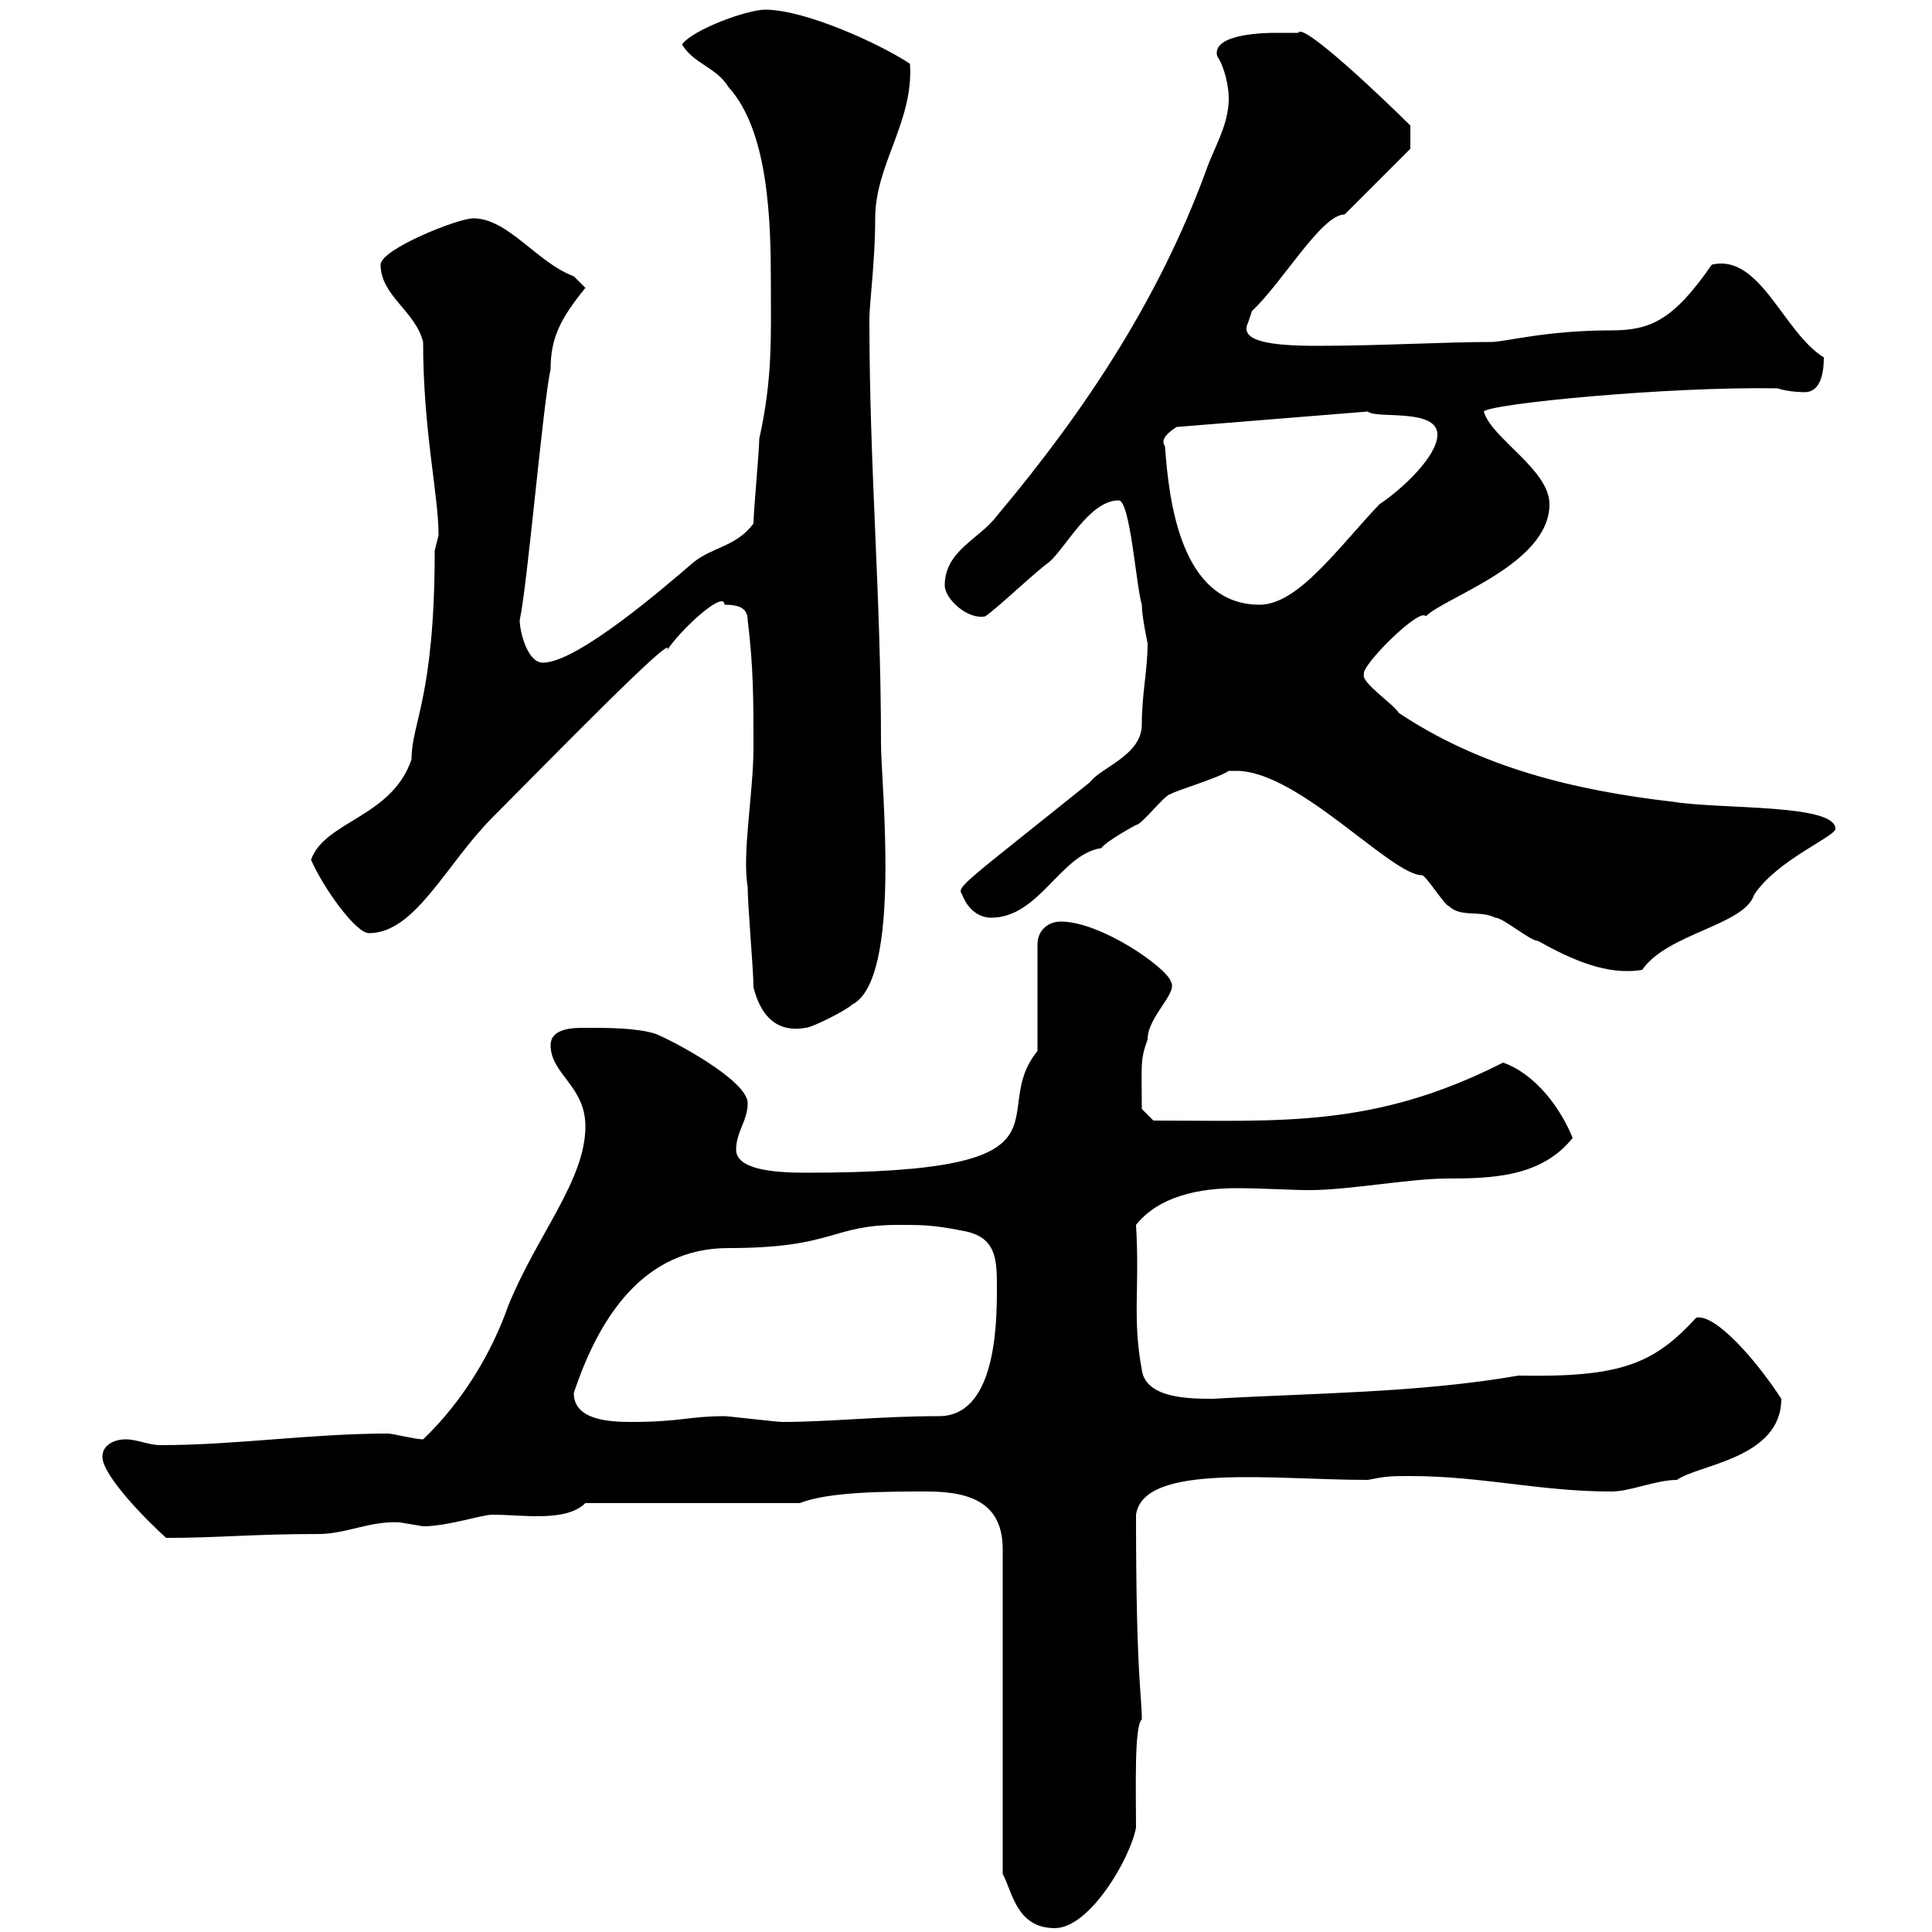 <svg xmlns="http://www.w3.org/2000/svg" xmlns:xlink="http://www.w3.org/1999/xlink" width="300" height="300"><path d="M144 231.60C151.20 231.60 155.70 233.70 155.70 240.60L155.70 291C157.20 293.70 157.80 299.40 163.80 299.40C169.20 299.40 175.50 288.60 176.40 283.80C176.40 278.10 176.10 267.90 177.30 267C177.30 263.10 176.40 260.40 176.40 235.20C177.60 227.10 197.70 229.80 212.40 229.80C215.40 229.20 216 229.20 219 229.20C230.10 229.20 239.10 231.60 250.20 231.60C253.20 231.60 257.10 229.80 260.40 229.80C263.70 227.40 276.60 226.50 276.60 217.20C272.70 211.20 266.40 204 263.40 204.60C256.80 211.80 251.70 213.90 235.80 213.60C220.20 216.30 204 216.30 188.40 217.20C184.80 217.20 177.90 217.20 177.30 212.70C175.80 204.60 177 200.10 176.40 190.20C180 185.70 186.30 184.50 192 184.50C196.20 184.50 200.40 184.80 203.40 184.80C209.40 184.80 219 183 224.70 183C231.90 183 239.40 182.70 244.20 176.70C242.40 172.20 238.50 166.80 233.40 165C213.30 175.20 198.90 174 179.10 174L177.30 172.20C177.30 165.30 177 164.70 178.20 161.40C178.20 157.80 183 154.20 181.80 152.40C181.20 150.30 171 143.10 164.70 143.10C162.90 143.10 161.10 144.30 161.10 146.70L161.10 163.20C153 173.10 169.20 182.10 125.10 182.10C119.70 182.10 114.30 181.50 114.30 178.50C114.30 175.80 116.10 174 116.10 171.30C116.10 167.70 104.10 161.40 101.70 160.50C98.70 159.60 94.50 159.60 90.90 159.60C89.10 159.60 85.50 159.60 85.50 162.30C85.50 166.80 90.90 168.60 90.90 174.90C90.90 183.30 83.40 191.70 78.90 202.80C76.50 209.70 72 217.50 65.70 223.50C64.50 223.50 60.90 222.60 60.30 222.60C48.30 222.60 36.60 224.40 24.90 224.40C23.10 224.40 21.30 223.50 19.50 223.50C17.70 223.50 15.90 224.40 15.90 226.20C15.90 229.20 23.10 236.40 25.80 238.80C34.20 238.80 39 238.20 49.50 238.20C53.70 238.20 57.60 236.10 62.10 236.40C62.10 236.40 65.70 237 65.70 237C69.60 237 74.70 235.20 76.50 235.20C81 235.20 87.90 236.40 90.90 233.40L124.20 233.40C128.70 231.60 137.70 231.60 144 231.60ZM89.10 216.30C93 204.60 99.90 193.80 113.10 193.80C129.60 193.80 129 190.20 139.50 190.20C143.10 190.20 144.90 190.20 149.40 191.10C154.80 192 154.80 195.60 154.80 200.10C154.80 206.10 154.50 219.90 145.80 219.90C136.80 219.90 128.70 220.80 121.50 220.80C120.60 220.80 113.10 219.90 112.50 219.90C107.10 219.90 105.60 220.80 98.10 220.80C94.50 220.80 89.10 220.50 89.10 216.30ZM117 153.30C117.90 156.90 120 160.50 125.10 159.60C126 159.60 131.40 156.90 132.30 156C140.10 152.10 136.80 121.80 136.80 115.50C136.80 92.10 135 73.20 135 49.50C135 47.10 135.90 40.50 135.90 33.90C135.90 25.50 141.90 18.90 141.30 9.90C136.80 6.90 125.10 1.50 118.80 1.50C116.10 1.50 107.70 4.50 105.90 6.90C107.70 9.90 111.30 10.50 113.10 13.50C119.40 20.40 119.70 34.50 119.70 44.10C119.70 51.90 120 58.80 117.90 68.10C117.90 69.90 117 79.50 117 81.30C114.30 84.90 110.70 84.90 107.70 87.30C103.50 90.90 89.70 102.90 84.30 102.90C81.90 102.90 80.70 98.10 80.70 96.30C81.90 90.90 84.30 62.70 85.50 57.30C85.50 52.50 87 49.50 90.90 44.70C90.90 44.70 89.10 42.90 89.10 42.90C83.40 40.80 78.90 33.90 73.50 33.90C71.10 33.90 59.10 38.70 59.10 41.10C59.10 45.90 64.50 48.30 65.70 53.10C65.70 66.90 68.10 76.80 68.10 83.10C68.10 83.10 67.50 85.50 67.50 85.50C67.50 108.30 63.90 112.20 63.90 117.90C60.90 126.90 50.40 127.50 48.30 133.50C50.10 137.70 55.20 144.90 57.30 144.90C64.50 144.90 69.30 134.10 76.50 126.90C84.30 119.10 105.90 96.90 103.50 101.10C105.60 97.80 112.50 91.50 112.50 93.90C114.90 93.90 116.10 94.50 116.10 96.30C117 103.50 117 108.90 117 116.10C117 123 115.20 132.60 116.10 137.70C116.10 140.70 117 150.60 117 153.30ZM192 119.70C201.60 119.70 216 135.90 220.80 135.90C221.40 135.90 224.40 140.70 225 140.70C226.80 142.50 229.80 141.30 232.20 142.50C233.40 142.50 237.60 146.10 238.80 146.10C244.20 149.10 249.60 151.50 255 150.60C258.90 144.90 270.90 143.70 272.40 138.90C276 133.50 285 129.90 285 128.70C285 124.80 267.30 125.70 259.80 124.50C244.20 122.70 229.80 119.10 217.20 110.70C216.60 109.50 211.20 105.90 211.80 104.70C211.20 103.50 220.50 94.20 221.40 95.70C224.40 92.70 240.60 87.60 240.60 78.30C240.60 72.90 231.60 68.10 230.40 63.90C231.30 62.70 258.90 60 276 60.30C277.80 60.90 280.20 60.90 280.20 60.90C282.30 60.90 283.20 58.80 283.20 55.50C276.90 51.60 273.30 39.30 265.80 41.10C259.80 49.80 256.20 51.30 250.20 51.30C240 51.30 233.70 53.10 231.60 53.10C224.40 53.10 214.20 53.70 204.60 53.70C197.70 53.70 192.30 53.10 193.80 50.10C193.80 50.10 194.40 48.30 194.40 48.30C199.20 43.80 205.20 33.30 208.80 33.30C211.80 30.30 219 23.10 219 23.10L219 19.50C215.10 15.60 202.20 3.30 201.60 5.10C201.60 5.10 199.20 5.10 198 5.10C197.10 5.10 188.10 5.10 189 8.70C190.20 10.50 190.80 13.50 190.80 15.30C190.80 19.50 188.40 23.10 187.20 26.70C180 46.20 168.90 63.30 154.80 80.10C152.10 83.70 146.70 85.50 146.70 90.90C146.70 93 150.30 96.30 153 95.70C154.80 94.50 161.10 88.50 162.90 87.30C165.60 84.90 169.20 77.70 173.70 77.70C175.50 77.70 176.40 90.90 177.30 93.90C177.30 95.70 178.20 99.90 178.20 99.90C178.20 104.10 177.30 107.70 177.30 112.50C177.30 117.30 171 119.10 169.20 121.50C149.40 137.40 148.50 137.70 149.40 138.90C150.30 141.30 152.10 142.50 153.90 142.50C161.40 142.50 164.70 132.60 171 131.70C171.90 130.50 176.40 128.10 176.40 128.10C177.30 128.10 180.90 123.30 181.80 123.30C182.70 122.70 189 120.90 190.80 119.70C190.80 119.70 192 119.70 192 119.70ZM180.90 69.30C180 68.10 181.80 66.90 182.70 66.30L212.40 63.90C213.60 65.10 223.20 63.30 223.20 67.50C223.20 70.80 217.80 75.90 214.20 78.30C207.90 84.90 201.60 93.90 195.60 93.90C183.30 93.90 181.50 77.70 180.90 69.30Z"/></svg>